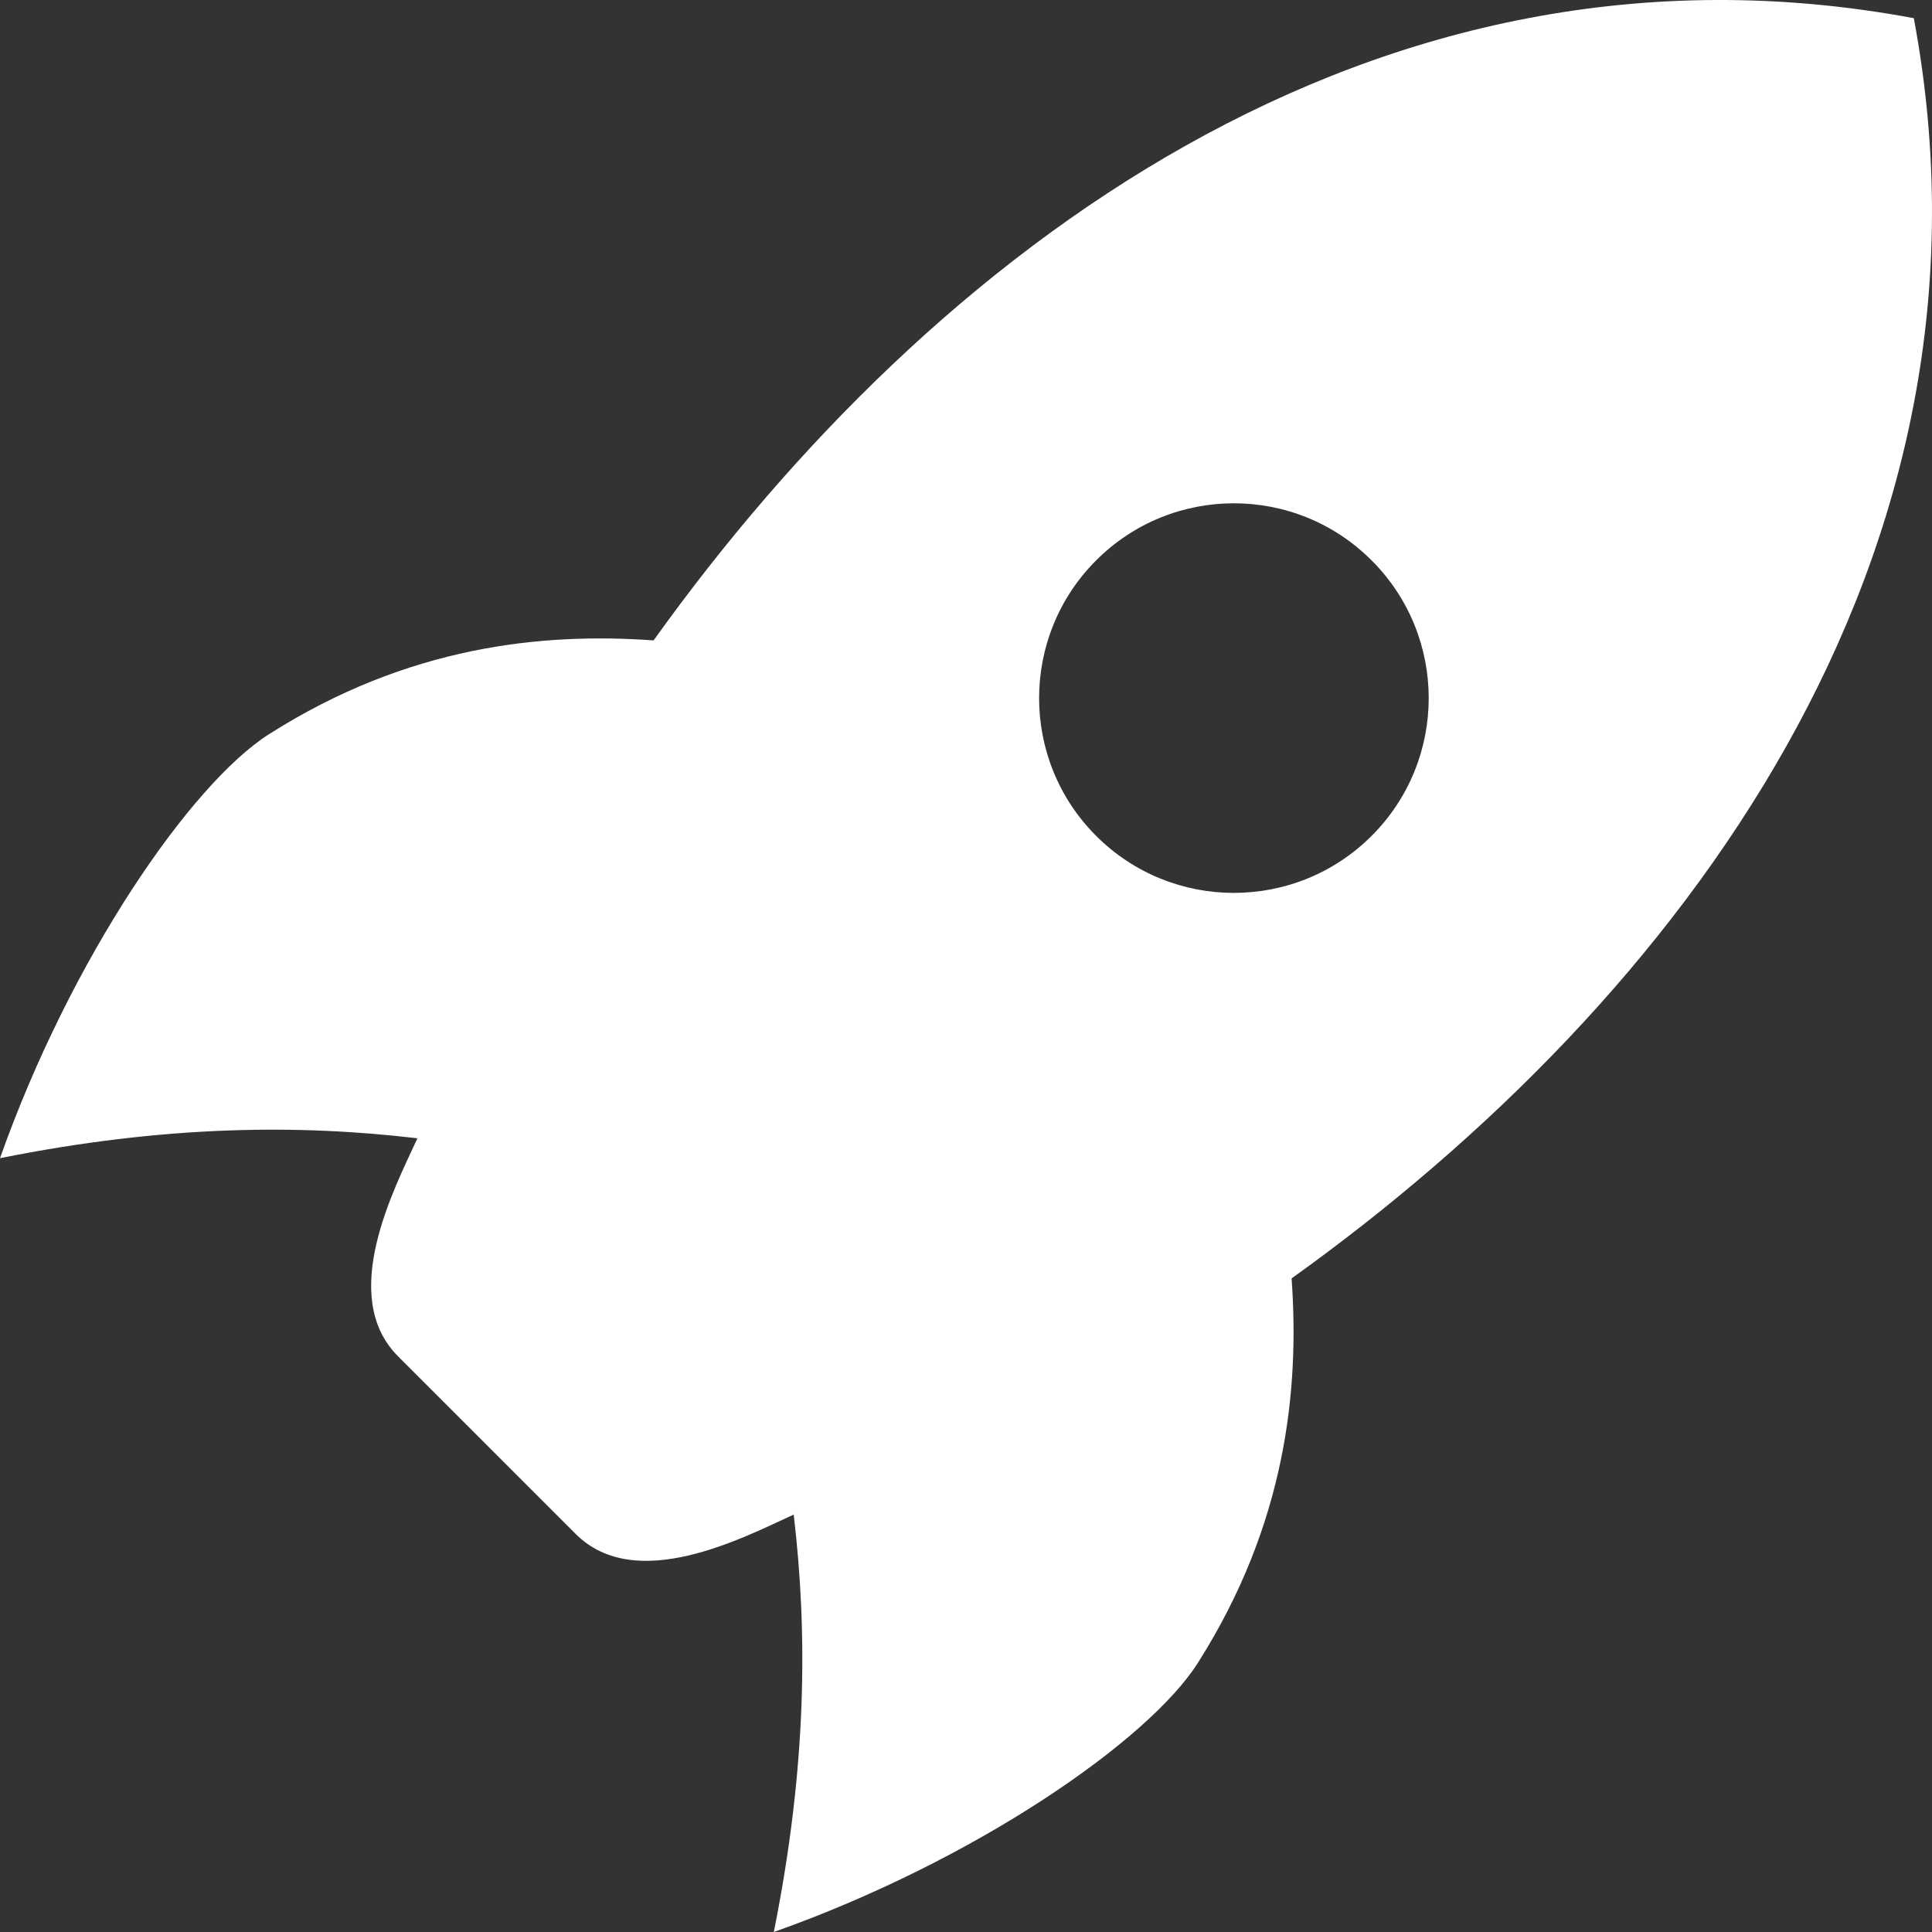 <?xml version="1.0" encoding="UTF-8"?>
<svg width="17px" height="17px" viewBox="0 0 17 17" version="1.1" xmlns="http://www.w3.org/2000/svg" xmlns:xlink="http://www.w3.org/1999/xlink">
    <rect x="0" y="0" width="17" height="17" fill="#333333" stroke="none"/>
    <title>Fill 11</title>
    <g id="[SIMBOLI]-Nuovi-Status" stroke="none" stroke-width="1" fill="none" fill-rule="evenodd">
        <g id="ico_categorie" transform="translate(-75, -344)" fill="#FFFFFF">
            <g id="Group-14" transform="translate(68, 135)">
                <g id="Fill-11" transform="translate(7, 209)">
                    <path d="M16.84,0.16 C17.728,4.911 14.784,8.799 11.365,11.249 C11.435,12.226 11.317,13.409 10.539,14.634 C10.103,15.319 8.574,16.375 6.809,17 C7.101,15.542 7.107,14.37 6.984,13.327 C6.536,13.532 5.595,14.027 5.065,13.497 L3.503,11.935 C2.973,11.405 3.467,10.464 3.673,10.016 C2.63,9.893 1.457,9.899 -6.75015599e-14,10.191 C0.625,8.426 1.681,6.897 2.366,6.461 C3.59,5.682 4.774,5.565 5.751,5.635 C8.2,2.215 12.089,-0.728 16.84,0.16 Z M12.069,4.931 C11.4,4.261 10.314,4.261 9.645,4.931 C8.976,5.6 8.976,6.686 9.645,7.355 C10.314,8.024 11.4,8.024 12.069,7.355 C12.739,6.686 12.739,5.6 12.069,4.931 Z" id="Fill-7" transform="translate(8.5, 8.5) rotate(-360) translate(-8.5, -8.5) "></path>
                </g>
            </g>
        </g>
    </g>
</svg>